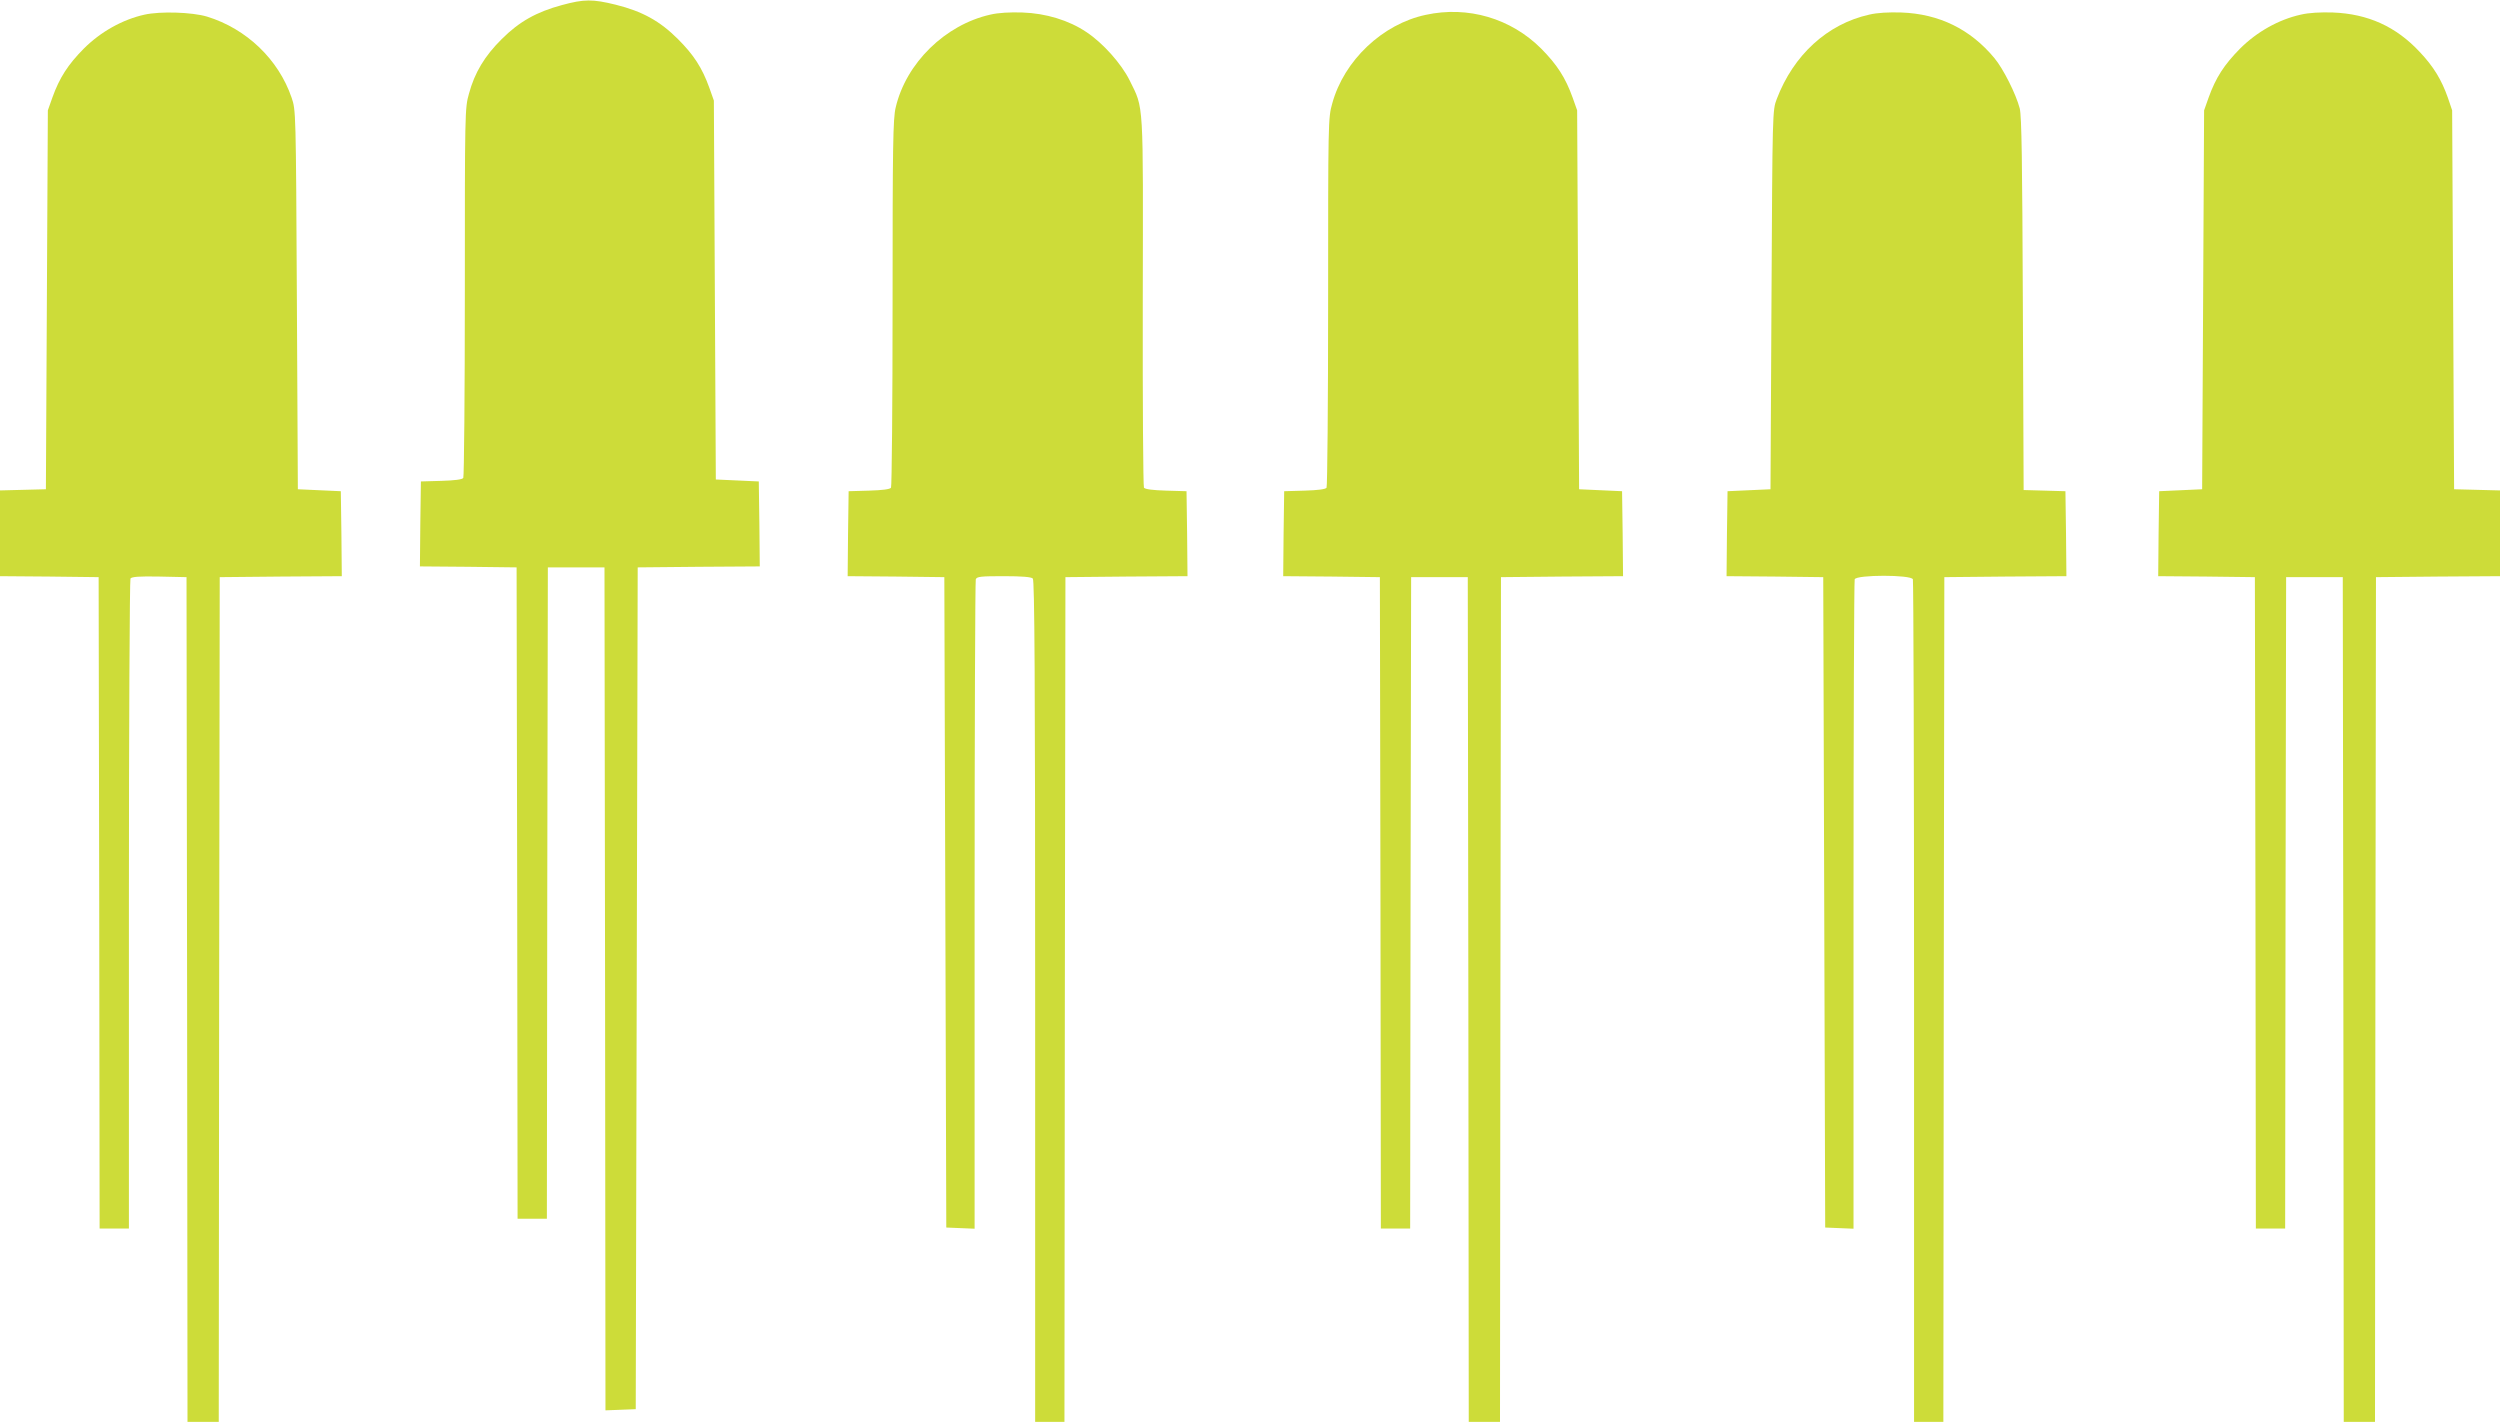 <?xml version="1.0" standalone="no"?>
<!DOCTYPE svg PUBLIC "-//W3C//DTD SVG 20010904//EN"
 "http://www.w3.org/TR/2001/REC-SVG-20010904/DTD/svg10.dtd">
<svg version="1.0" xmlns="http://www.w3.org/2000/svg"
 width="1280pt" height="728pt" viewBox="0 0 1280 728"
 preserveAspectRatio="xMidYMid meet">
<g transform="translate(0,728) scale(0.1,-0.1)"
fill="#cddc39" stroke="none">
<path d="M2877 7254 c-130 -35 -219 -85 -308 -174 -87 -86 -139 -172 -168
-280 -21 -73 -21 -96 -21 -1015 0 -517 -4 -945 -8 -952 -5 -8 -44 -13 -112
-15 l-105 -3 -3 -217 -2 -218 247 -2 248 -3 3 -1667 2 -1668 75 0 75 0 2 1668
3 1667 145 0 145 0 3 -2158 2 -2158 78 3 77 3 5 2155 5 2155 313 3 312 2 -2
218 -3 217 -110 5 -110 5 -5 970 -5 970 -23 65 c-37 103 -80 169 -161 250 -92
92 -182 142 -319 176 -118 29 -161 29 -275 -2z"/>
<path d="M740 7205 c-113 -25 -225 -88 -311 -174 -81 -82 -124 -148 -161 -251
l-23 -65 -5 -970 -5 -970 -118 -3 -117 -3 0 -219 0 -220 253 -2 252 -3 3
-1667 2 -1668 75 0 75 0 0 1658 c0 911 4 1663 8 1670 7 9 43 12 148 10 l139
-3 3 -2162 2 -2163 80 0 80 0 2 2163 3 2162 313 3 312 2 -2 218 -3 217 -110 5
-110 5 -5 970 c-5 970 -5 970 -27 1035 -67 196 -231 353 -433 415 -77 23 -239
28 -320 10z"/>
<path d="M5070 7205 c-231 -52 -431 -248 -484 -475 -14 -56 -16 -197 -16
-1000 0 -514 -4 -940 -8 -947 -5 -8 -44 -13 -112 -15 l-105 -3 -3 -217 -2
-218 247 -2 248 -3 5 -1665 5 -1665 73 -3 72 -3 0 1655 c0 910 3 1661 6 1670
5 14 27 16 143 16 93 0 141 -4 149 -12 9 -9 12 -504 12 -2165 l0 -2153 75 0
75 0 2 2163 3 2162 313 3 312 2 -2 218 -3 217 -105 3 c-67 2 -107 7 -113 15
-4 7 -7 435 -6 952 2 1047 6 984 -67 1133 -42 85 -137 192 -222 248 -89 60
-207 96 -327 100 -64 2 -123 -1 -165 -11z"/>
<path d="M7300 7204 c-222 -47 -419 -234 -479 -454 -21 -73 -21 -96 -21 -1015
0 -517 -4 -945 -8 -952 -5 -8 -44 -13 -112 -15 l-105 -3 -3 -217 -2 -218 247
-2 248 -3 3 -1667 2 -1668 75 0 75 0 2 1667 3 1668 145 0 145 0 3 -2162 2
-2163 80 0 80 0 2 2163 3 2162 313 3 312 2 -2 218 -3 217 -110 5 -110 5 -5
970 -5 970 -23 65 c-37 103 -80 169 -161 251 -155 155 -375 220 -591 173z"/>
<path d="M9570 7205 c-214 -48 -387 -206 -473 -432 -22 -58 -22 -59 -27 -1028
l-5 -970 -110 -5 -110 -5 -3 -217 -2 -218 247 -2 248 -3 5 -1665 5 -1665 73
-3 72 -3 0 1655 c0 910 3 1661 6 1670 9 24 289 24 298 0 3 -9 6 -983 6 -2165
l0 -2149 75 0 75 0 2 2163 3 2162 313 3 312 2 -2 218 -3 217 -107 3 -107 3 -4
952 c-3 725 -6 964 -16 1002 -19 73 -84 203 -130 258 -123 148 -283 226 -476
233 -65 2 -123 -1 -165 -11z"/>
<path d="M11780 7205 c-113 -25 -225 -88 -311 -174 -81 -82 -124 -148 -161
-251 l-23 -65 -5 -970 -5 -970 -110 -5 -110 -5 -3 -217 -2 -218 247 -2 248 -3
3 -1667 2 -1668 75 0 75 0 2 1667 3 1668 145 0 145 0 3 -2162 2 -2163 80 0 80
0 2 2163 3 2162 318 3 317 2 0 220 0 219 -117 3 -118 3 -5 970 -5 970 -22 65
c-32 91 -73 159 -144 234 -121 130 -265 195 -444 202 -64 2 -123 -1 -165 -11z"/>
</g>
</svg>
